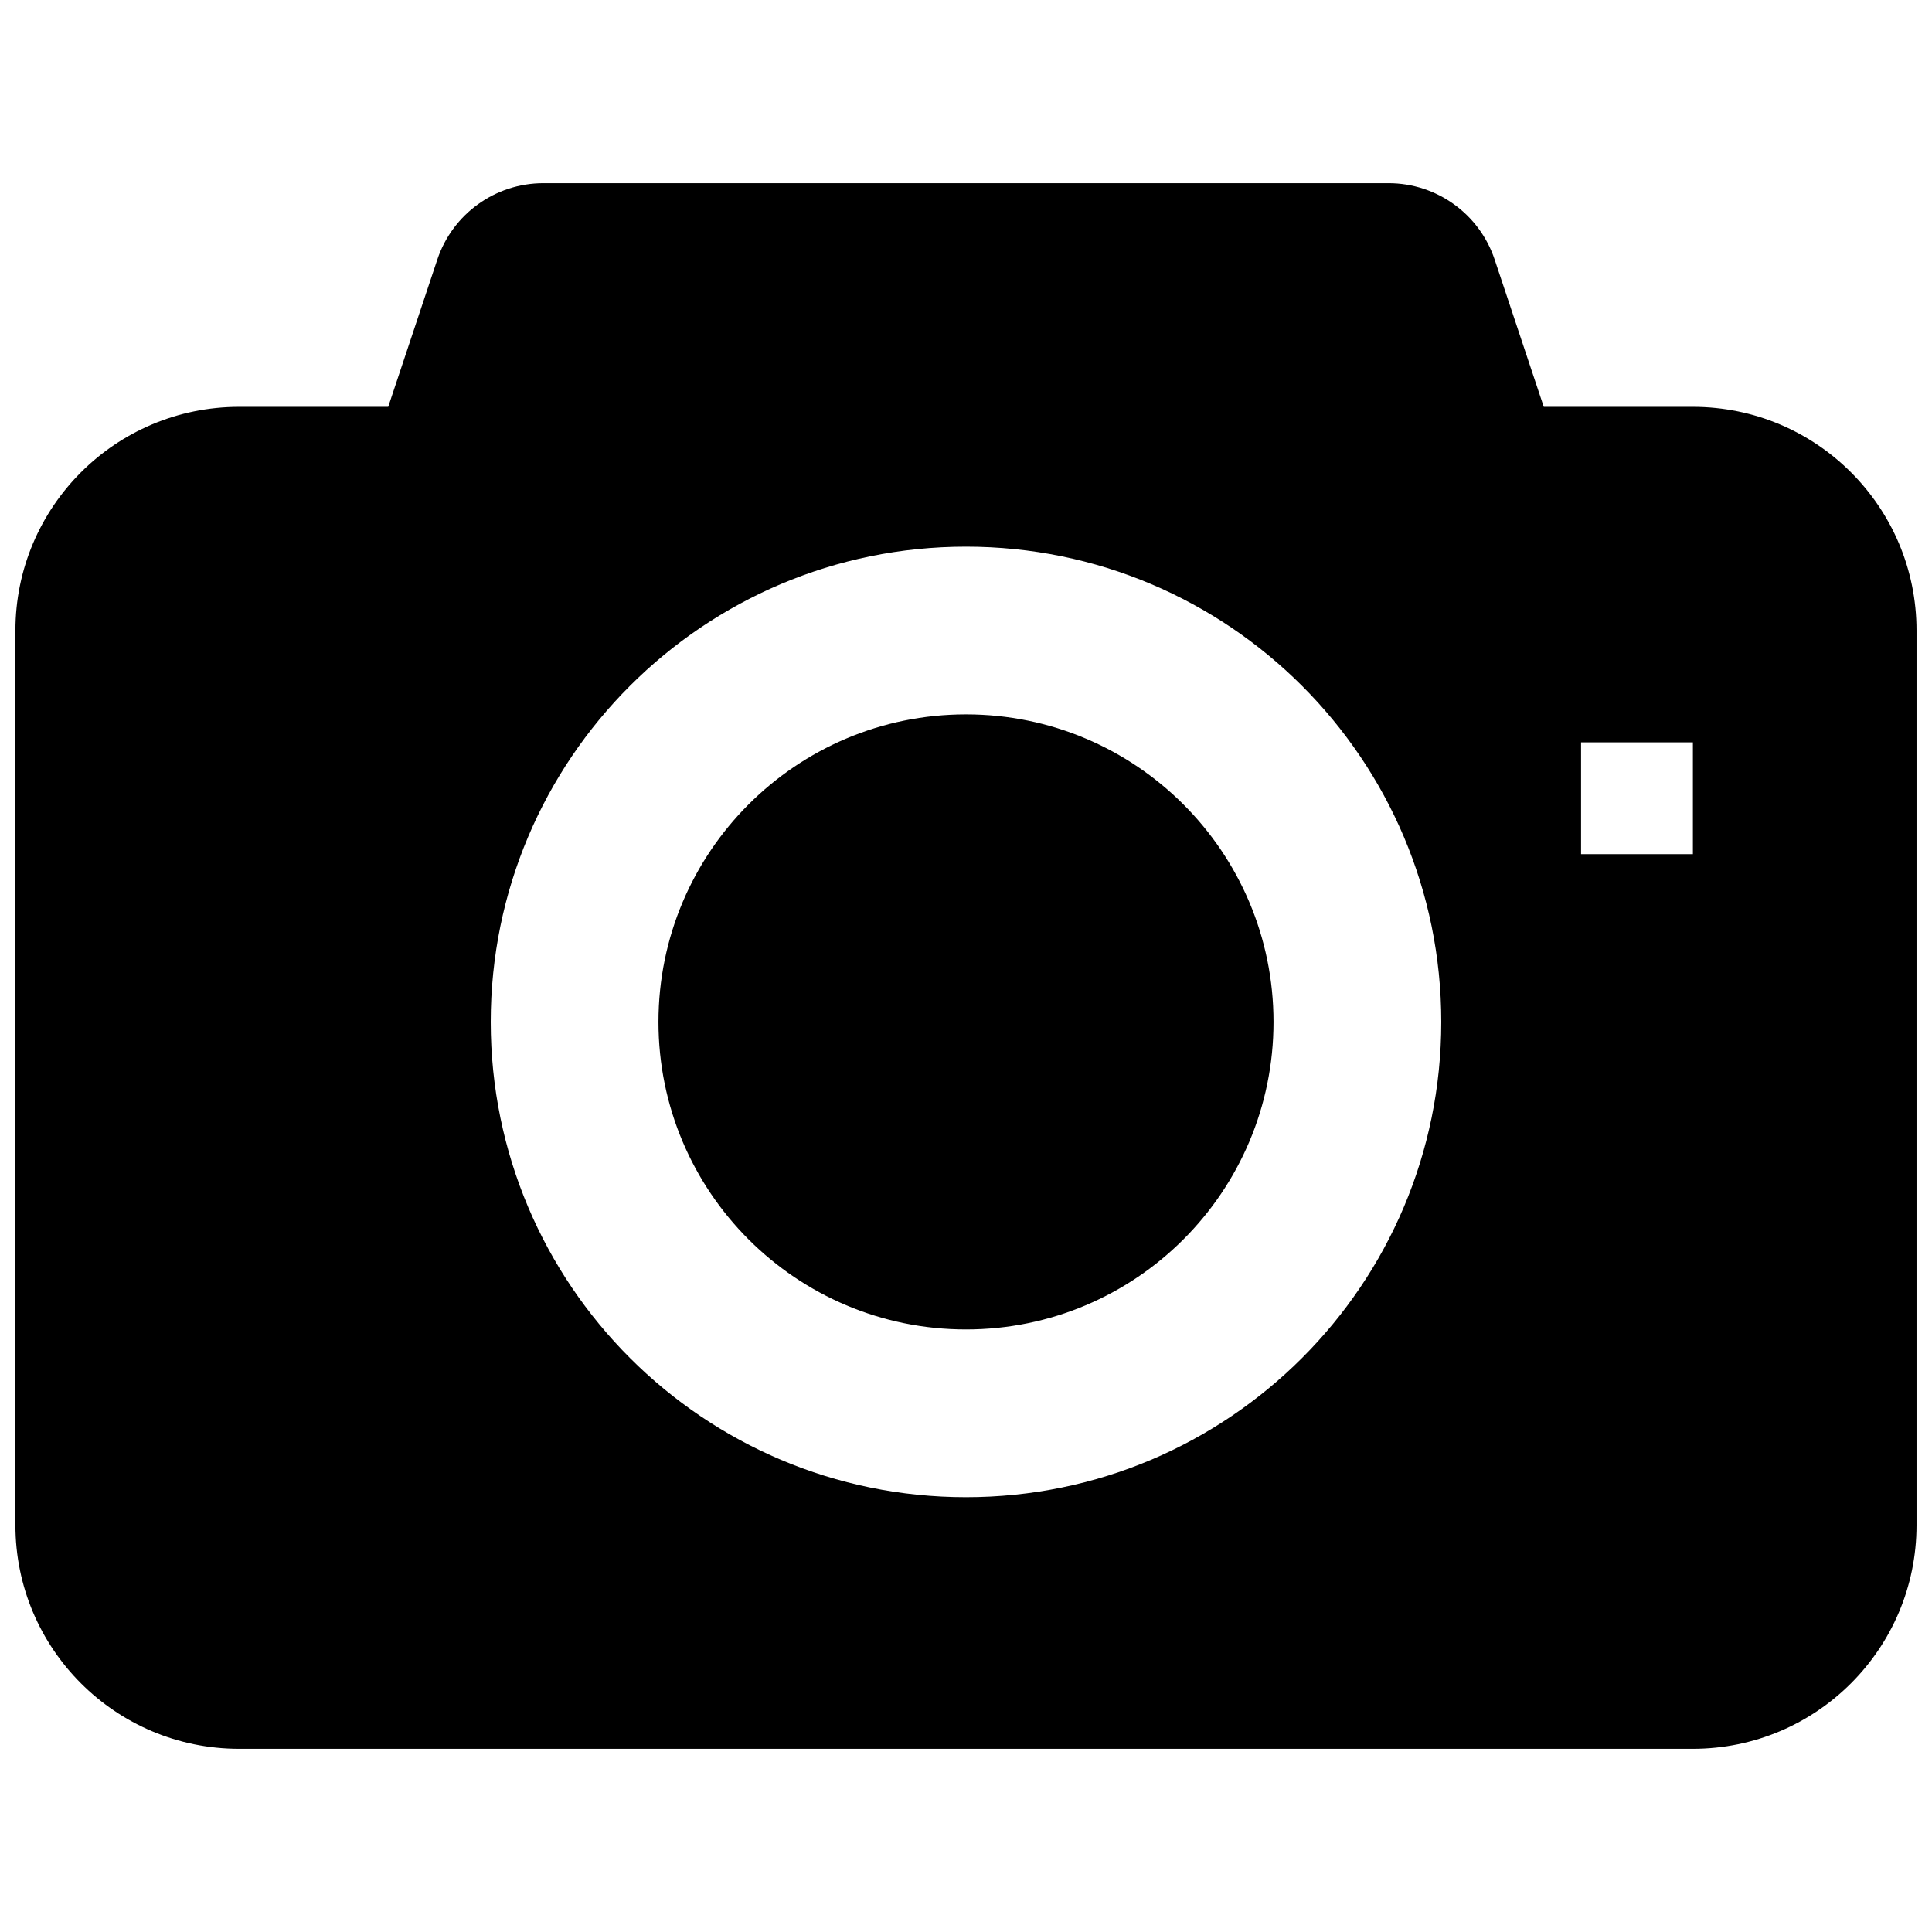<?xml version="1.0" encoding="UTF-8"?>
<!-- Uploaded to: SVG Repo, www.svgrepo.com, Generator: SVG Repo Mixer Tools -->
<svg width="800px" height="800px" version="1.1" viewBox="144 144 512 512" xmlns="http://www.w3.org/2000/svg">
 <defs>
  <clipPath id="a">
   <path d="m148.09 192h503.81v416h-503.81z"/>
  </clipPath>
 </defs>
 <g clip-path="url(#a)">
  <path d="m246.88 251.82 13.004-39.008c4.035-12.102 15.359-20.266 28.113-20.266h224c12.754 0 24.082 8.164 28.113 20.266l13.004 39.008h39.516c32.734 0 59.27 26.535 59.27 59.27v237.09c0 32.734-26.535 59.27-59.27 59.27h-385.27c-32.738 0-59.273-26.535-59.273-59.27v-237.09c0-32.734 26.535-59.27 59.273-59.27zm153.12 288.95c69.559 0 125.95-56.391 125.95-125.95s-56.391-125.95-125.95-125.95c-69.562 0-125.95 56.391-125.95 125.95s56.391 125.95 125.95 125.95zm0-44.453c-45.012 0-81.5-36.488-81.5-81.5 0-45.012 36.488-81.5 81.5-81.5 45.008 0 81.496 36.488 81.496 81.5 0 45.012-36.488 81.5-81.496 81.5zm163-155.59v29.637h29.637v-29.637z" fill-rule="evenodd"/>
 </g>
</svg>